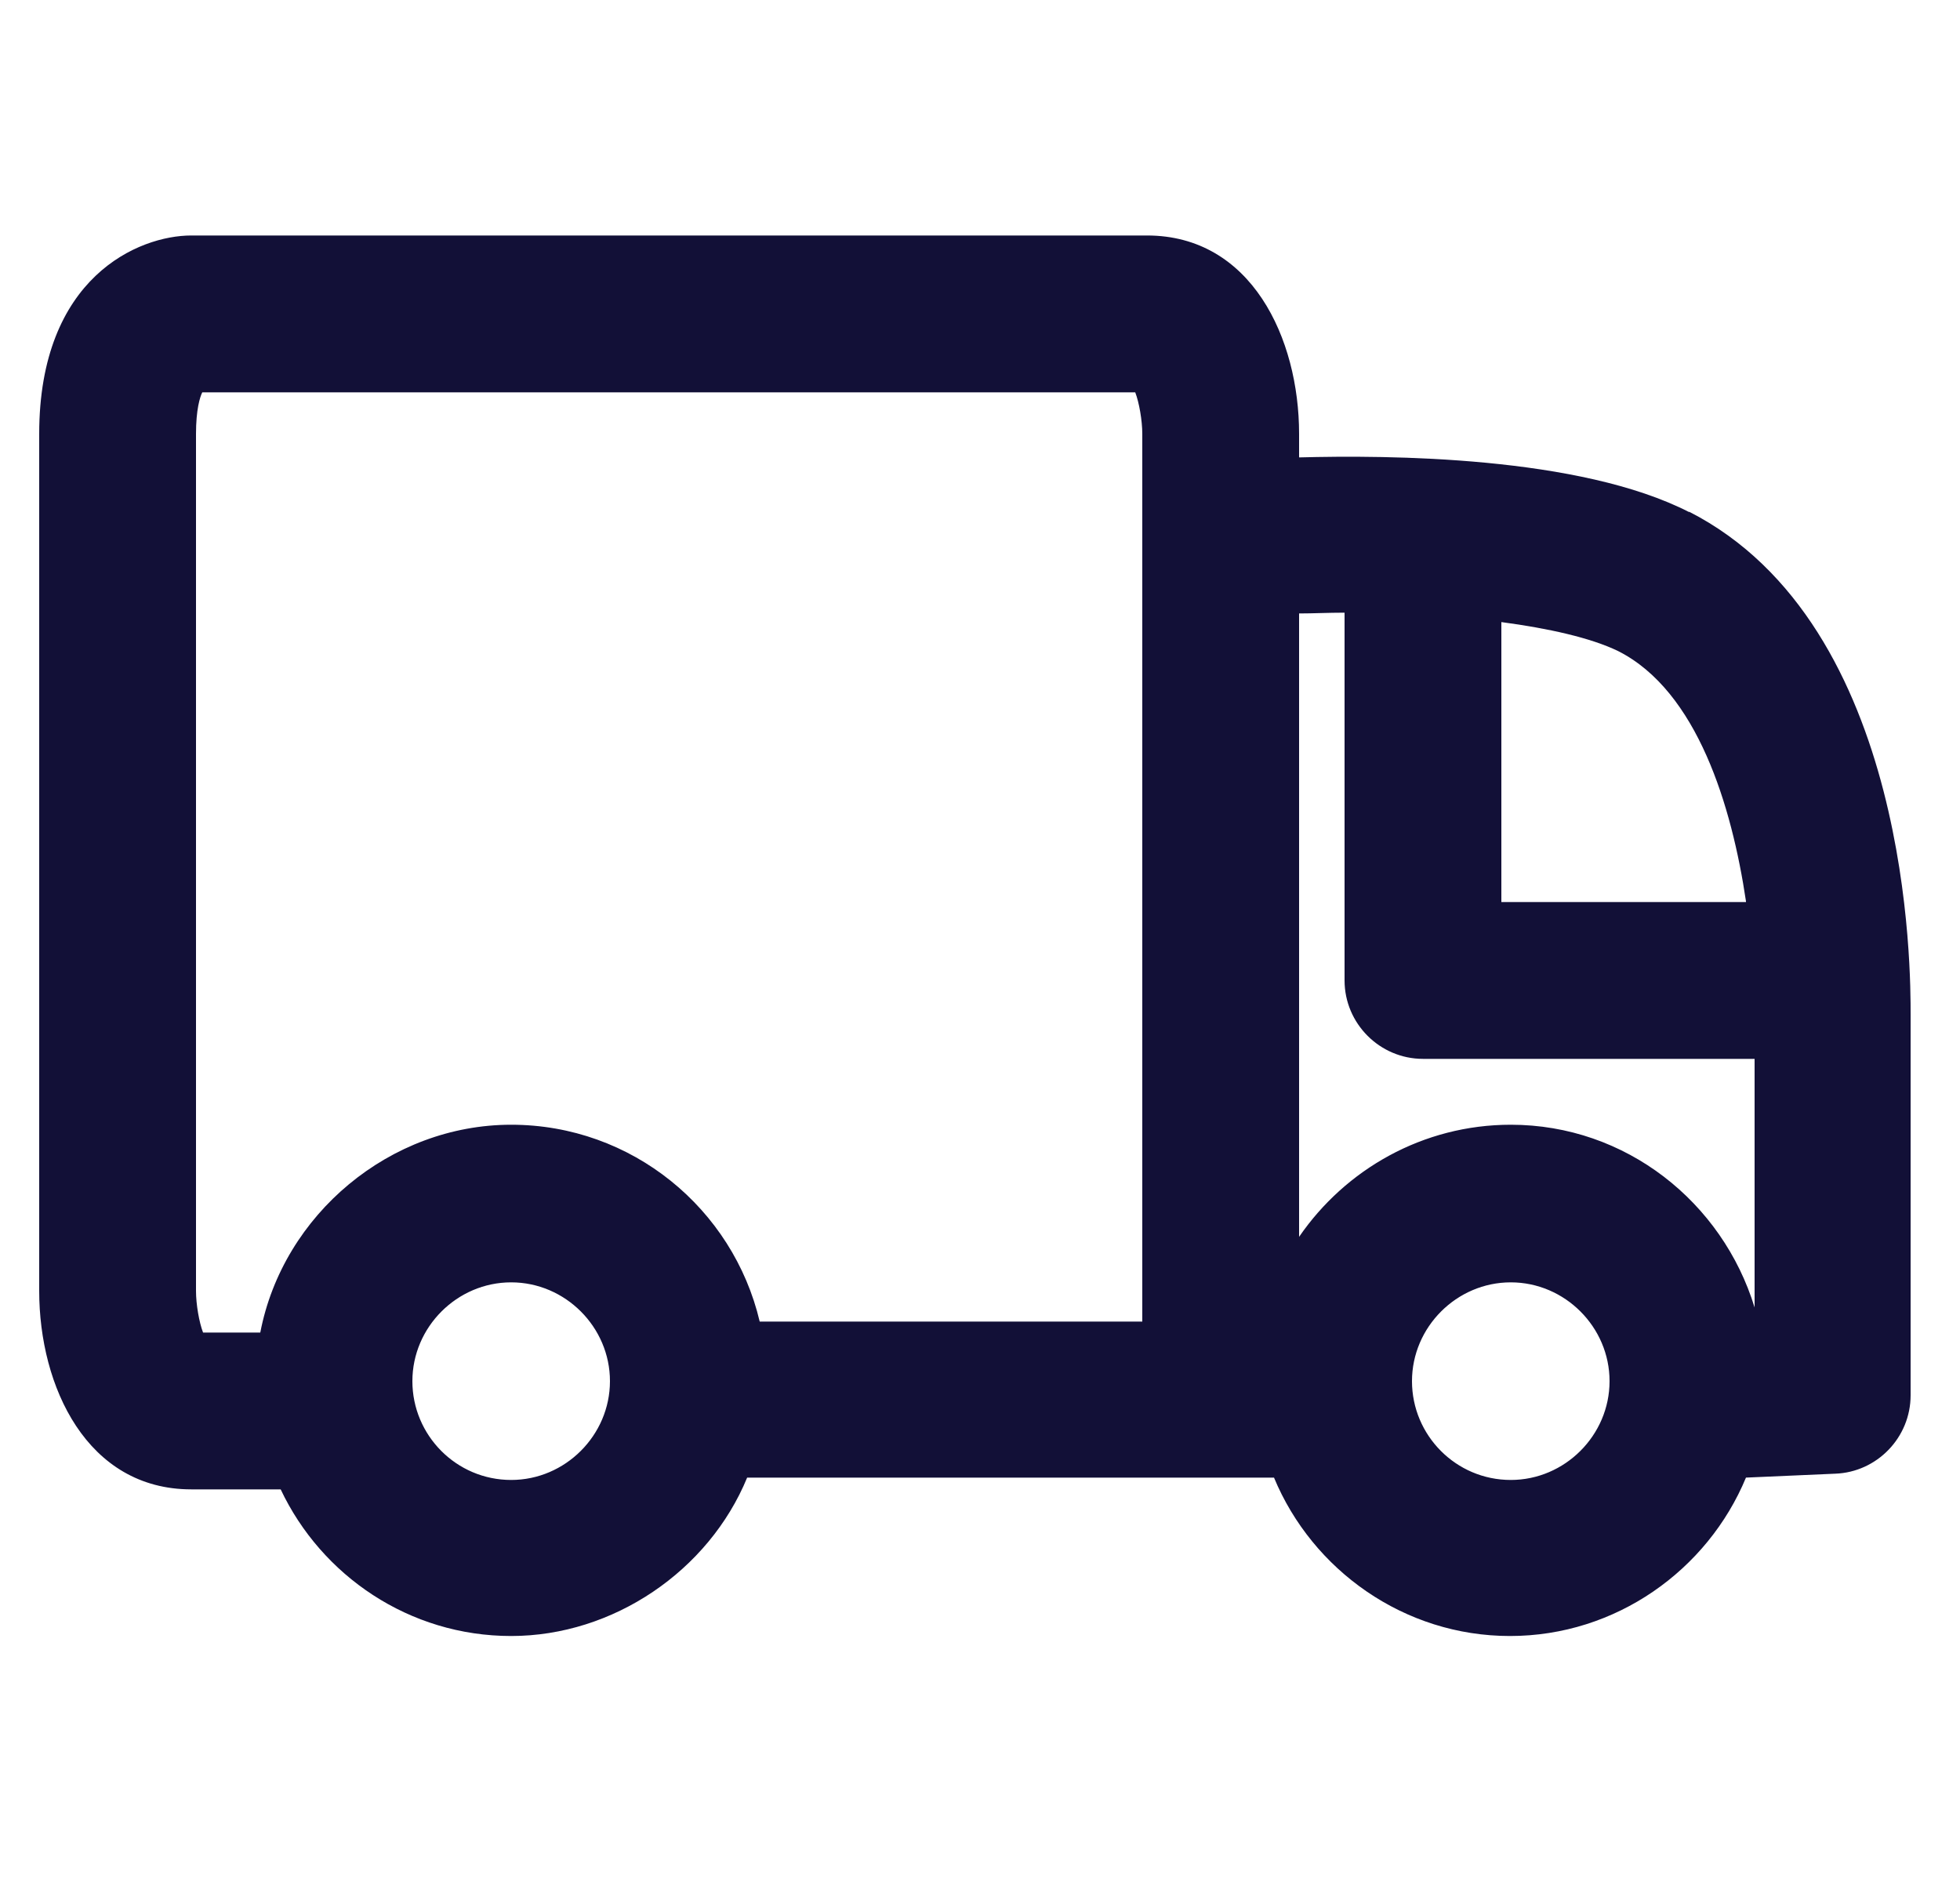 <svg width="25" height="24" viewBox="0 0 25 24" fill="none" xmlns="http://www.w3.org/2000/svg">
<g clip-path="url(#clip0_10_2840)">
<path d="M21.55 6.533C20.15 5.813 17.7 5.803 16.57 5.833V5.533C16.57 4.313 15.96 3.003 14.63 3.003H2.44C1.77 3.003 0.5 3.533 0.5 5.533V16.463C0.5 17.683 1.11 18.993 2.44 18.993H3.58C4.1 20.093 5.22 20.863 6.52 20.863C7.82 20.863 9.04 20.033 9.53 18.843H16.25C16.74 20.023 17.91 20.863 19.26 20.863C20.61 20.863 21.78 20.023 22.27 18.843L23.41 18.793C23.94 18.773 24.37 18.333 24.37 17.793V12.933C24.37 12.433 24.39 7.973 21.54 6.523L21.55 6.533ZM22.27 11.503H19.15V7.933C19.75 8.013 20.29 8.133 20.64 8.303C21.65 8.813 22.09 10.283 22.27 11.493V11.503ZM17.15 7.823V12.503C17.15 13.053 17.6 13.503 18.15 13.503H22.38V16.673C21.97 15.333 20.74 14.343 19.27 14.343C18.15 14.343 17.16 14.913 16.57 15.773V7.823C16.75 7.823 16.94 7.813 17.15 7.813V7.823ZM2.5 16.463V5.533C2.5 5.223 2.55 5.063 2.58 5.003H14.48C14.53 5.133 14.57 5.363 14.57 5.533V16.853H9.69C9.35 15.413 8.06 14.343 6.52 14.343C4.98 14.343 3.61 15.483 3.32 16.993H2.59C2.54 16.863 2.5 16.633 2.5 16.463ZM6.52 18.873C5.82 18.873 5.26 18.303 5.26 17.613C5.26 16.923 5.83 16.353 6.52 16.353C7.21 16.353 7.78 16.923 7.78 17.613C7.78 18.303 7.21 18.873 6.52 18.873ZM19.27 18.873C18.57 18.873 18.01 18.303 18.01 17.613C18.01 16.923 18.58 16.353 19.27 16.353C19.96 16.353 20.53 16.923 20.53 17.613C20.53 18.303 19.96 18.873 19.27 18.873Z" fill="#121037"/>
</g>
<defs>
<clipPath id="clip0_10_2840">
<rect width="24" height="24" fill="white" transform="translate(0.5)"/>
</clipPath>
</defs>
</svg>
